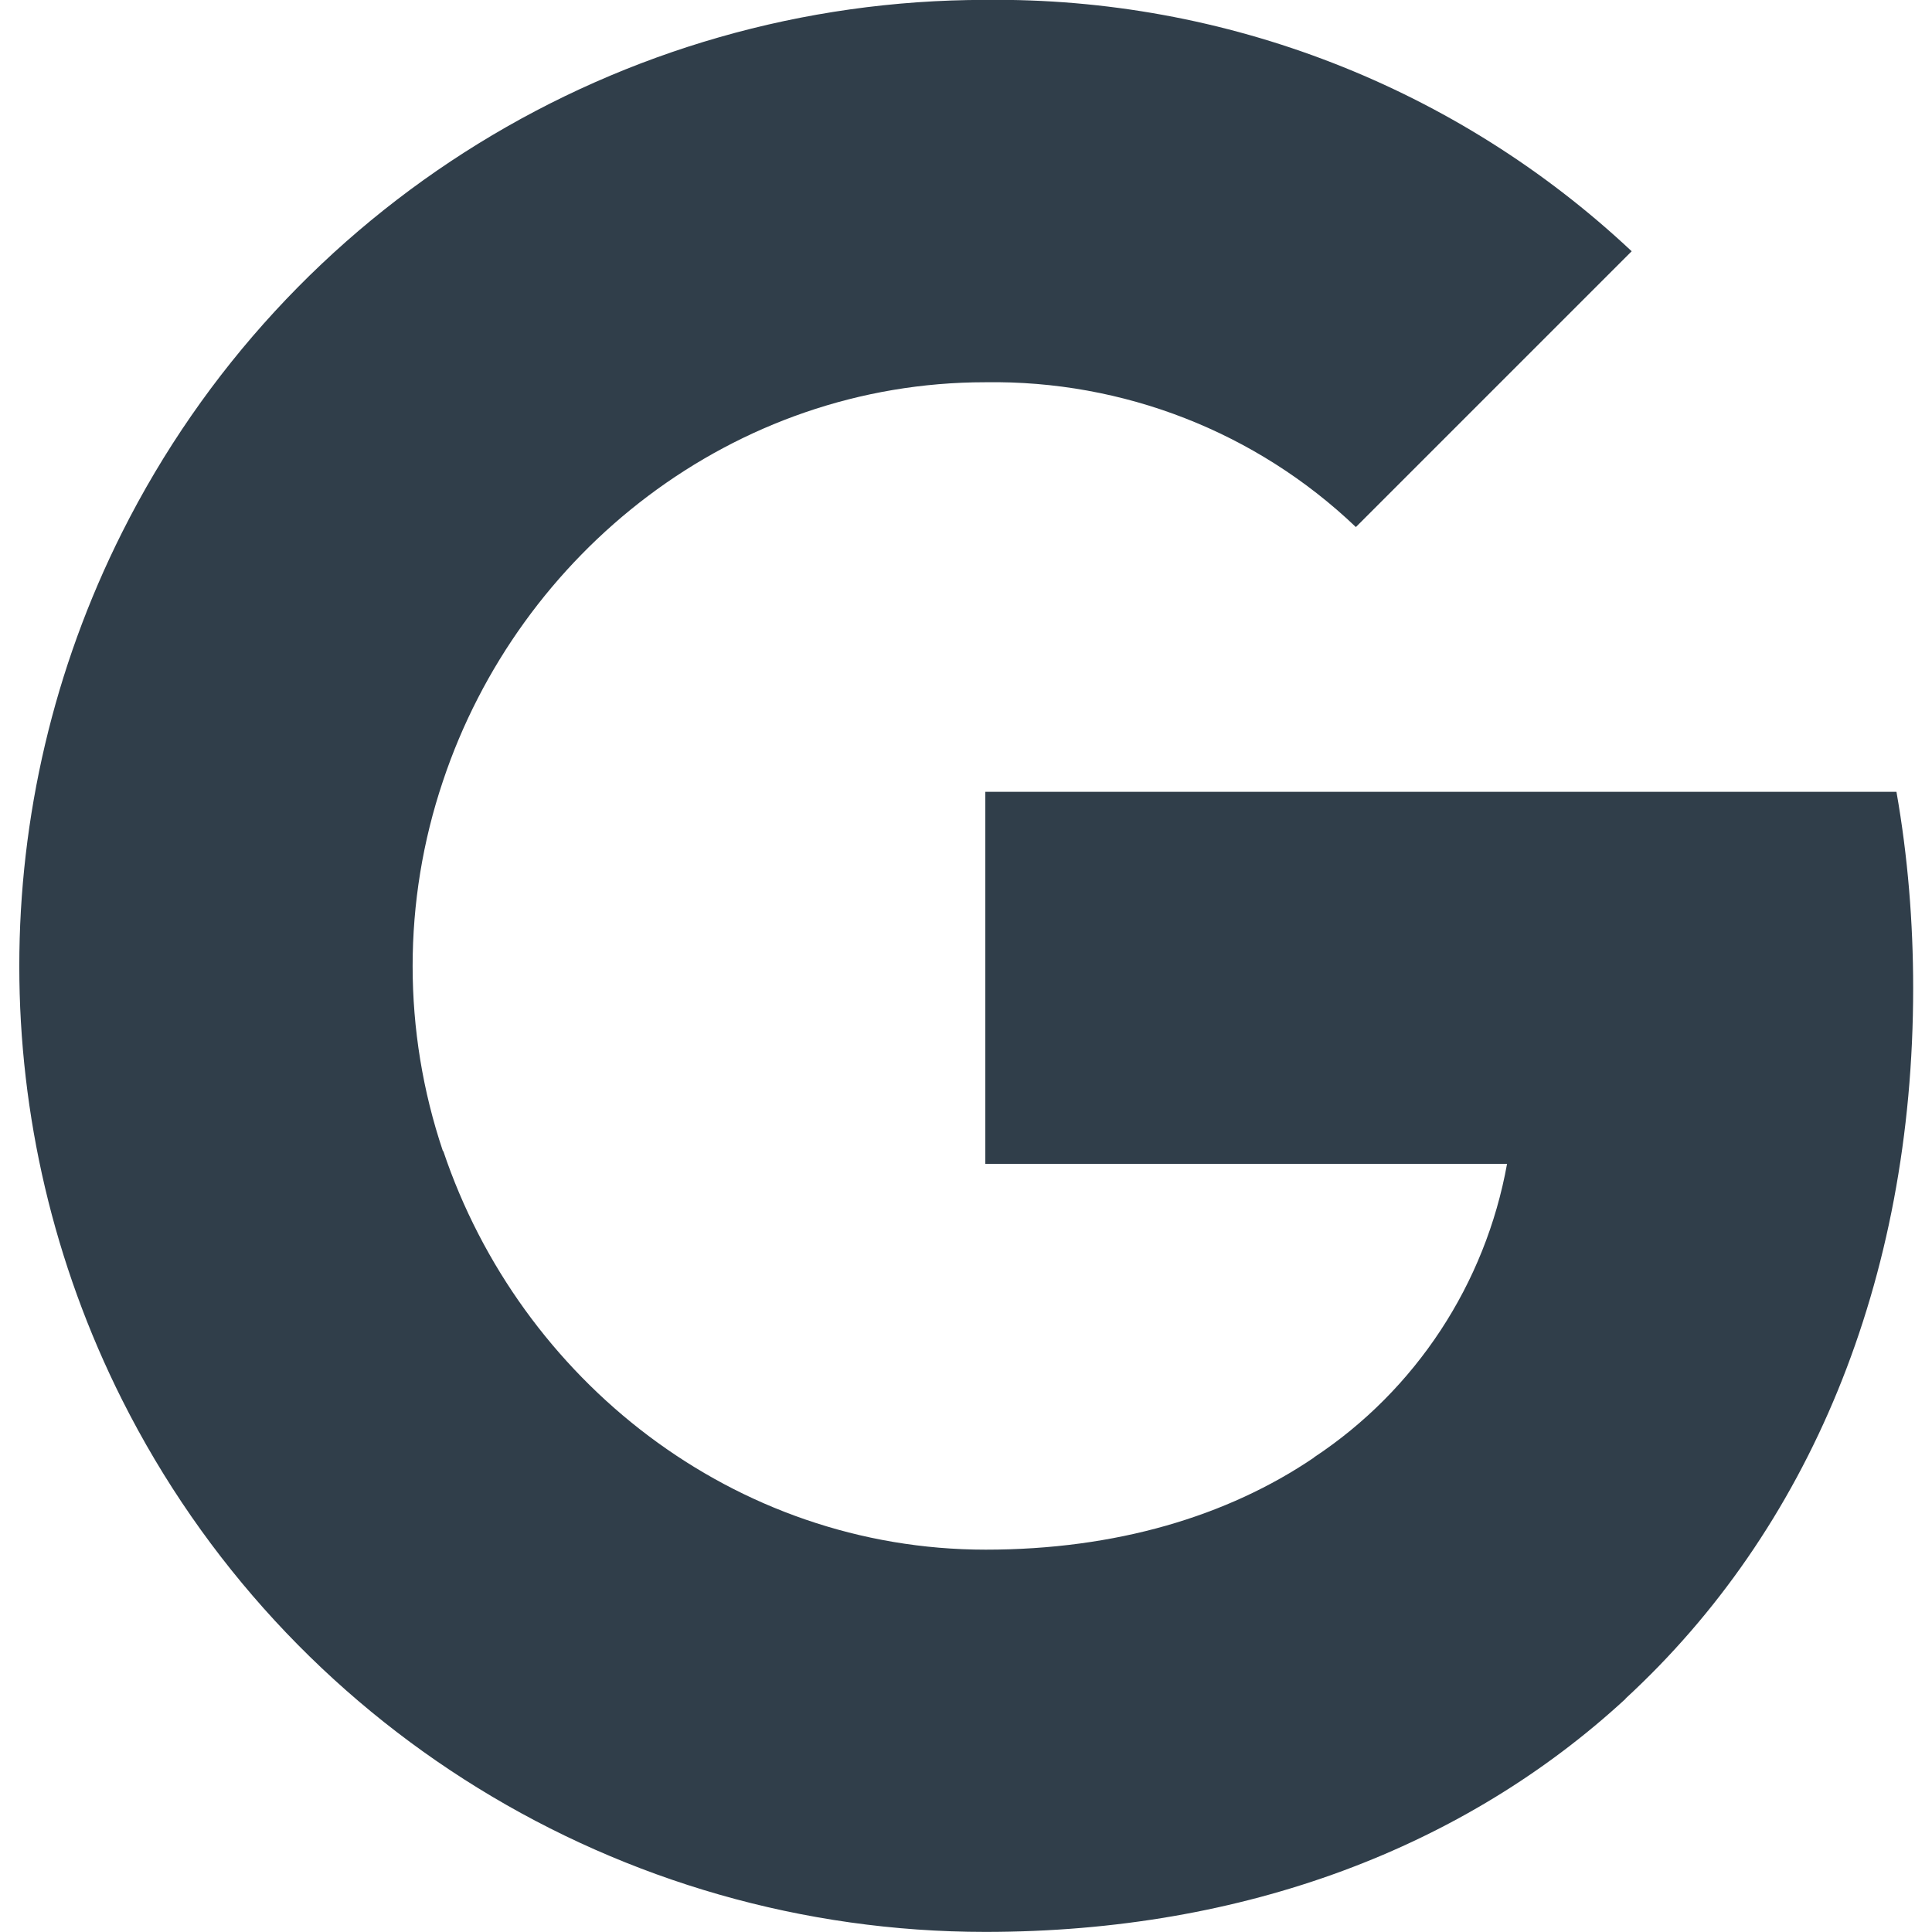 <svg width="20" height="20" viewBox="0 0 20 20" fill="none" xmlns="http://www.w3.org/2000/svg">
<g clip-path="url(#clip0_46_700)">
<path fill-rule="evenodd" clip-rule="evenodd" d="M14.036 5.456C13.004 4.471 11.626 3.935 10.2 3.957C7.591 3.957 5.375 5.717 4.585 8.087V8.087C4.167 9.329 4.167 10.674 4.585 11.916H4.589C5.383 14.282 7.595 16.042 10.204 16.042C11.55 16.042 12.706 15.697 13.602 15.089V15.087C14.657 14.389 15.377 13.29 15.601 12.048H10.2V8.197H19.632C19.75 8.866 19.805 9.549 19.805 10.229C19.805 13.271 18.718 15.842 16.827 17.584L16.829 17.585C15.171 19.114 12.897 19.999 10.2 19.999C6.419 19.999 2.961 17.868 1.264 14.491V14.491C-0.155 11.666 -0.155 8.337 1.264 5.511H1.264L1.264 5.511C2.961 2.131 6.419 -0.001 10.2 -0.001C12.684 -0.03 15.083 0.903 16.891 2.601L14.036 5.456Z" fill="#303E4A"/>
</g>
<defs>
<clipPath id="clip0_46_700">
<rect width="20" height="20" fill="white"/>
</clipPath>
</defs>
</svg>

